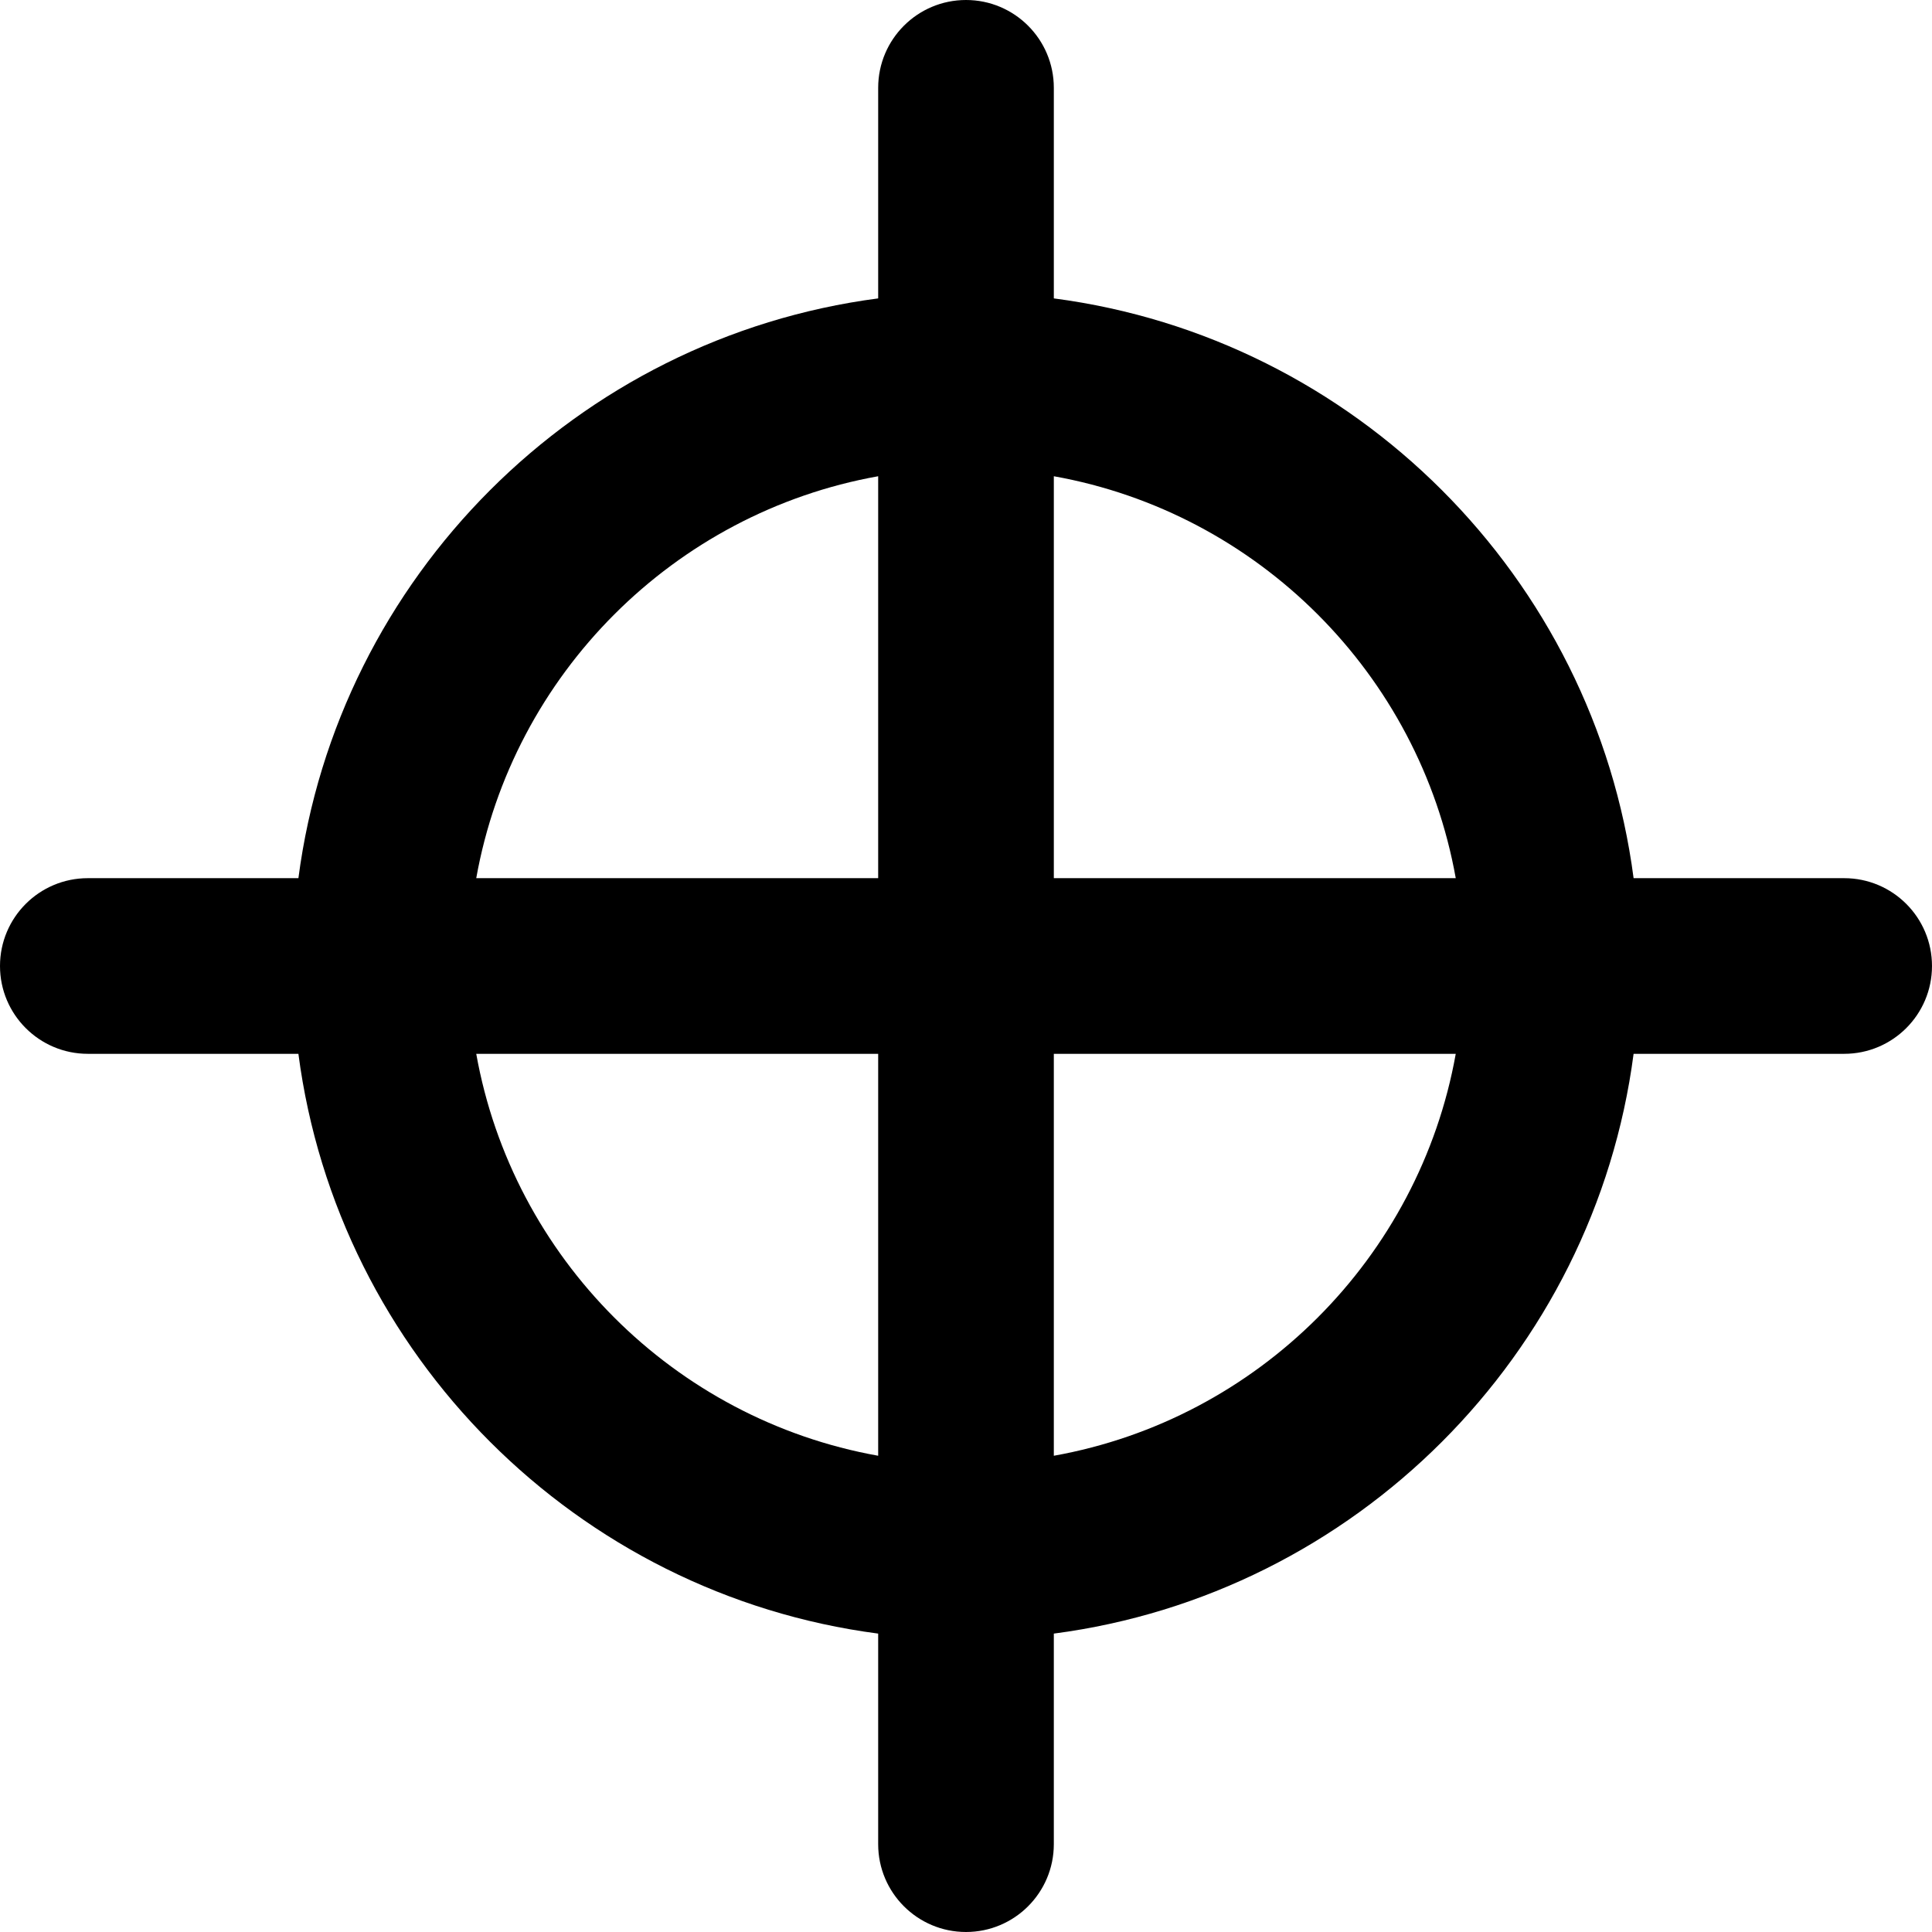 <?xml version="1.0" encoding="iso-8859-1"?>
<!-- Uploaded to: SVG Repo, www.svgrepo.com, Generator: SVG Repo Mixer Tools -->
<svg fill="#000000" height="800px" width="800px" version="1.1" id="Layer_1" xmlns="http://www.w3.org/2000/svg" xmlns:xlink="http://www.w3.org/1999/xlink" 
	 viewBox="0 0 329.975 329.975" xml:space="preserve">
<path id="XMLID_879_" d="M314.975,149.987h-35.965c-6.73-51.439-47.584-92.292-99.022-99.022V15c0-8.284-6.716-15-15-15
	c-8.284,0-15,6.716-15,15v35.965c-51.439,6.73-92.292,47.583-99.022,99.022H15c-8.284,0-15,6.716-15,15c0,8.284,6.716,15,15,15
	h35.965c6.73,51.438,47.583,92.292,99.022,99.022v35.965c0,8.284,6.716,15,15,15c8.284,0,15-6.716,15-15v-35.965
	c51.438-6.73,92.292-47.584,99.022-99.022h35.965c8.284,0,15-6.716,15-15C329.975,156.703,323.259,149.987,314.975,149.987z
	 M248.635,149.987h-68.647V81.34C214.851,87.576,242.398,115.124,248.635,149.987z M149.987,81.34v68.648H81.34
	C87.576,115.124,115.124,87.576,149.987,81.34z M81.34,179.987h68.648v68.647C115.124,242.398,87.576,214.851,81.34,179.987z
	 M179.987,248.635v-68.647h68.647C242.398,214.851,214.851,242.398,179.987,248.635z"/>
</svg>
